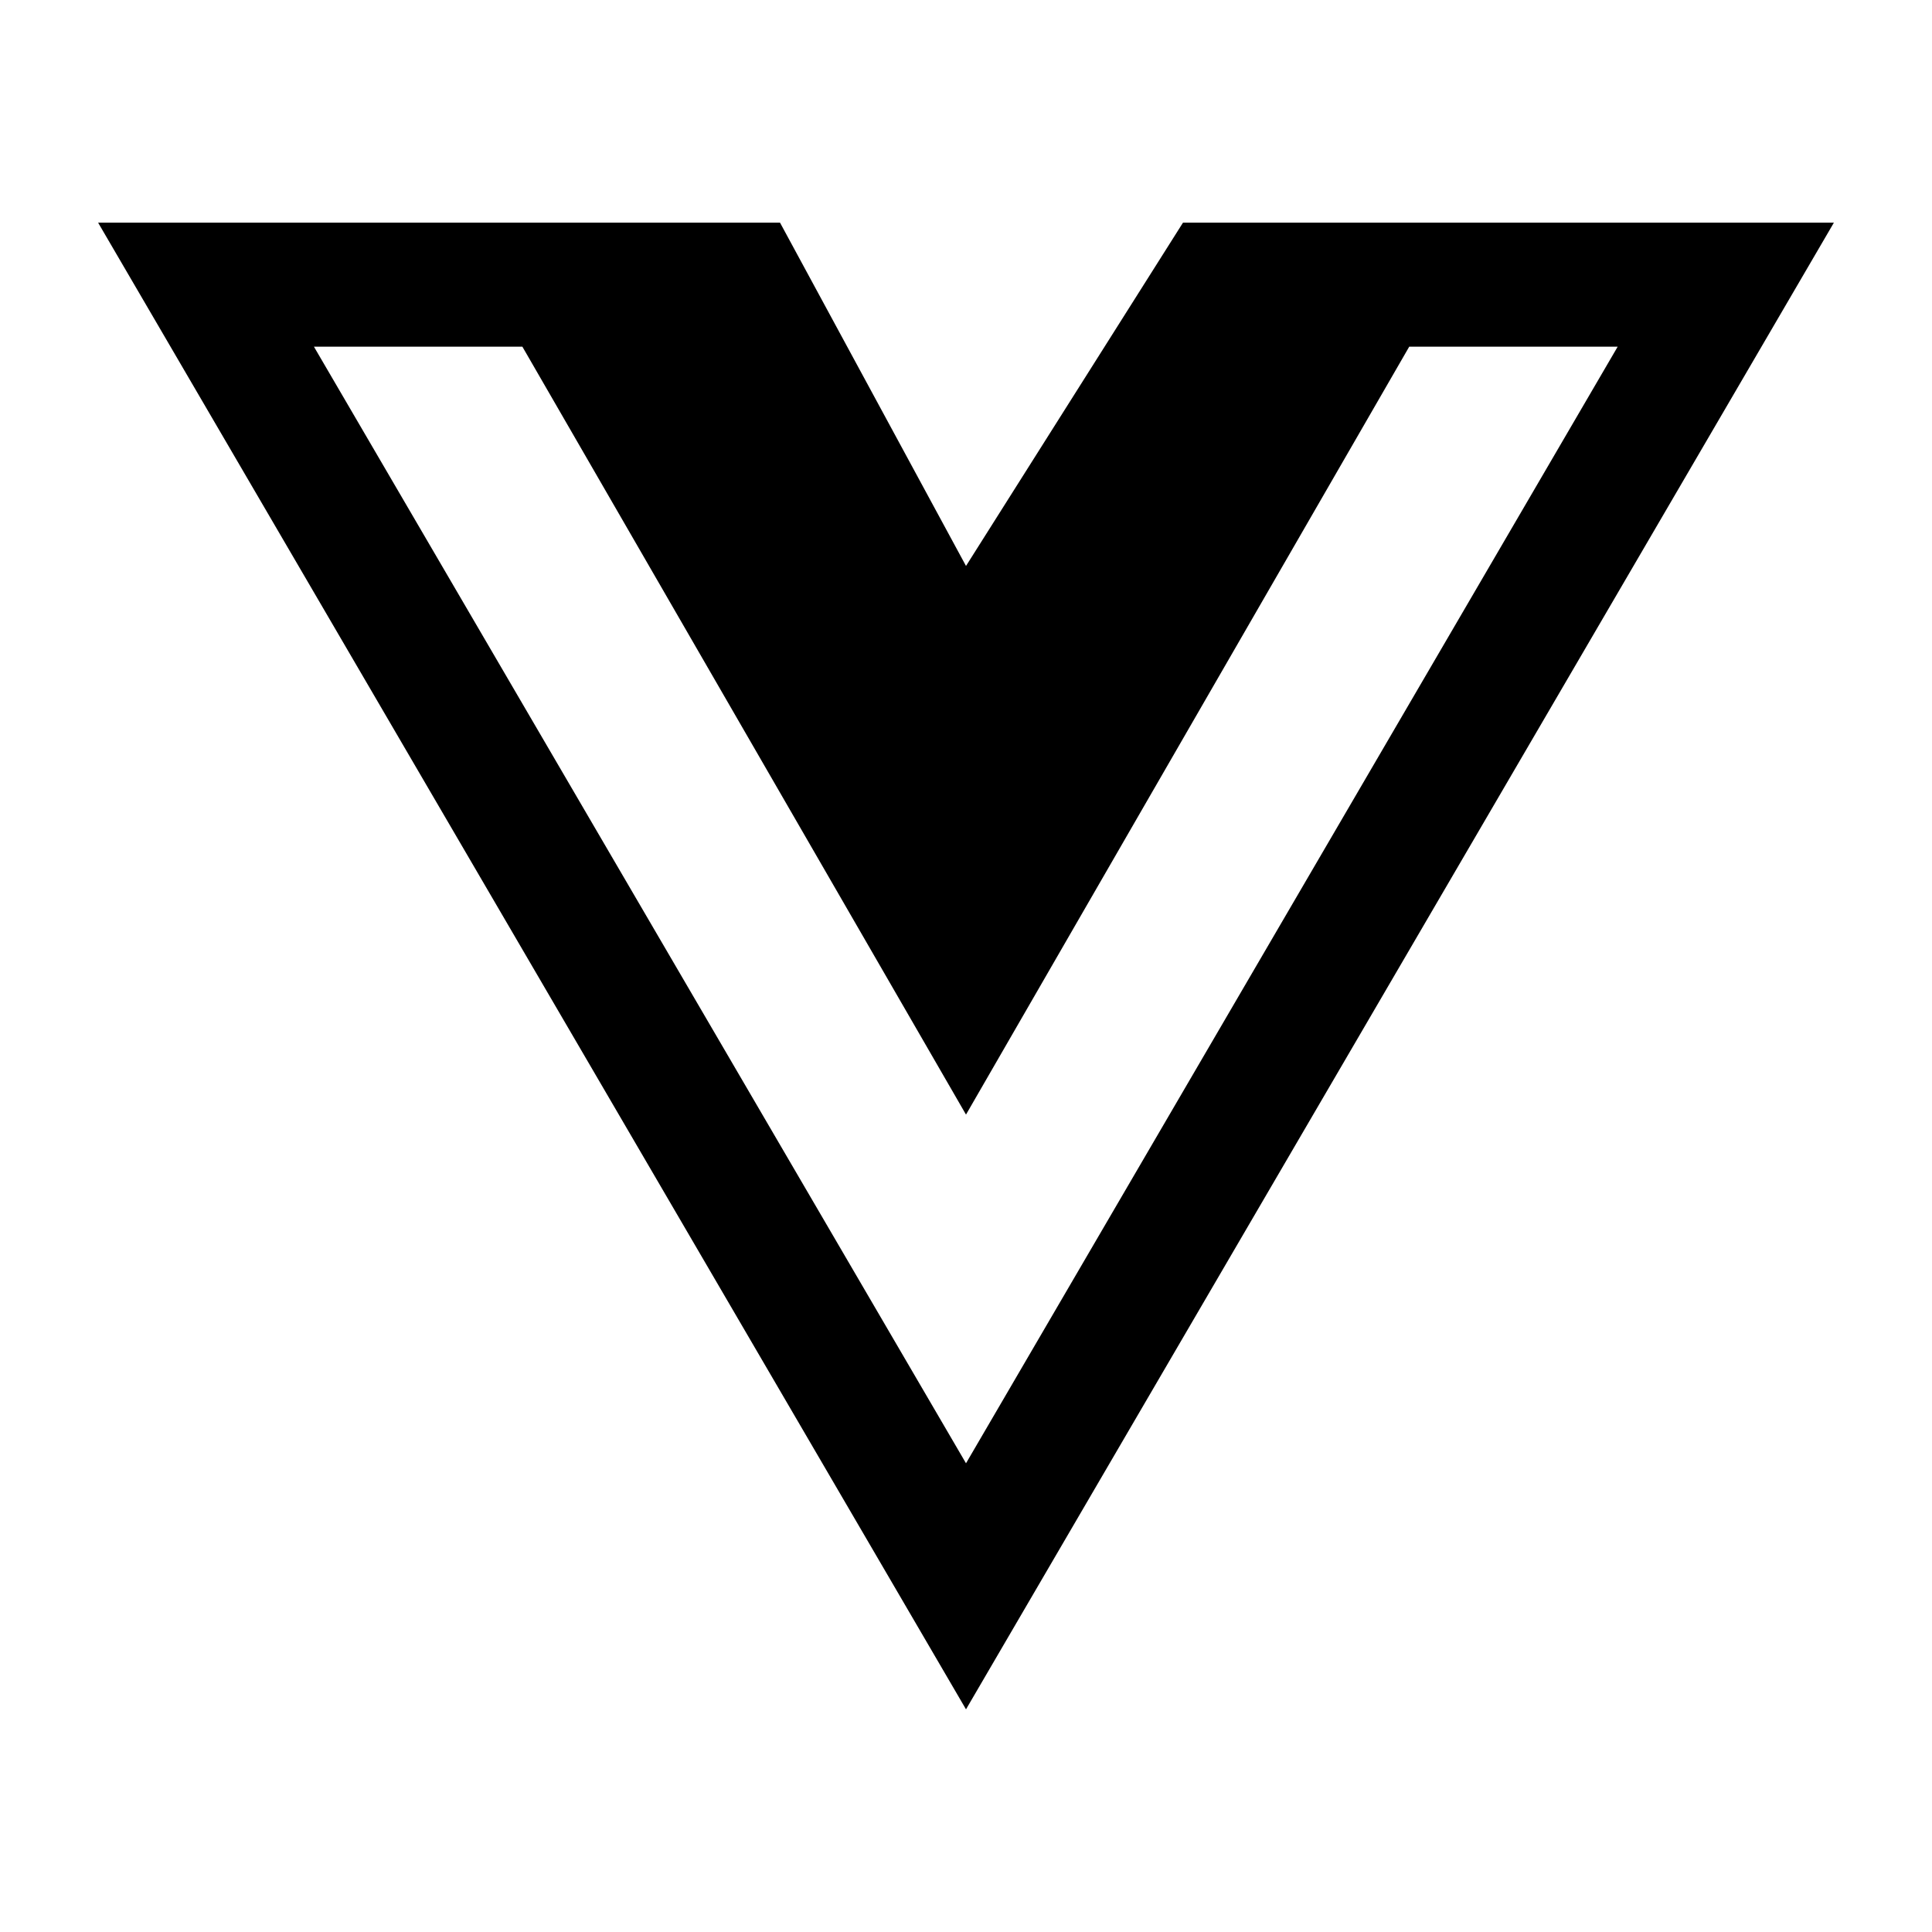 <?xml version="1.0" ?><!DOCTYPE svg  PUBLIC '-//W3C//DTD SVG 1.1//EN'  'http://www.w3.org/Graphics/SVG/1.1/DTD/svg11.dtd'><svg height="512px" style="enable-background:new 0 0 512 512;" version="1.1" viewBox="0 0 512 512" width="512px" xml:space="preserve" xmlns="http://www.w3.org/2000/svg" xmlns:xlink="http://www.w3.org/1999/xlink"><g id="comp_x5F_367-vuejs"><g><path d="M392.46,59.011H313.5l-57.499,90.973l-49.285-90.973H26.001l230,393.979L485.999,59.011H392.46z M83.192,91.867h55.24    l117.568,203.511L373.464,91.867h55.241l-172.704,295.92L83.192,91.867L83.192,91.867z"/></g></g><g id="Layer_1"/></svg>